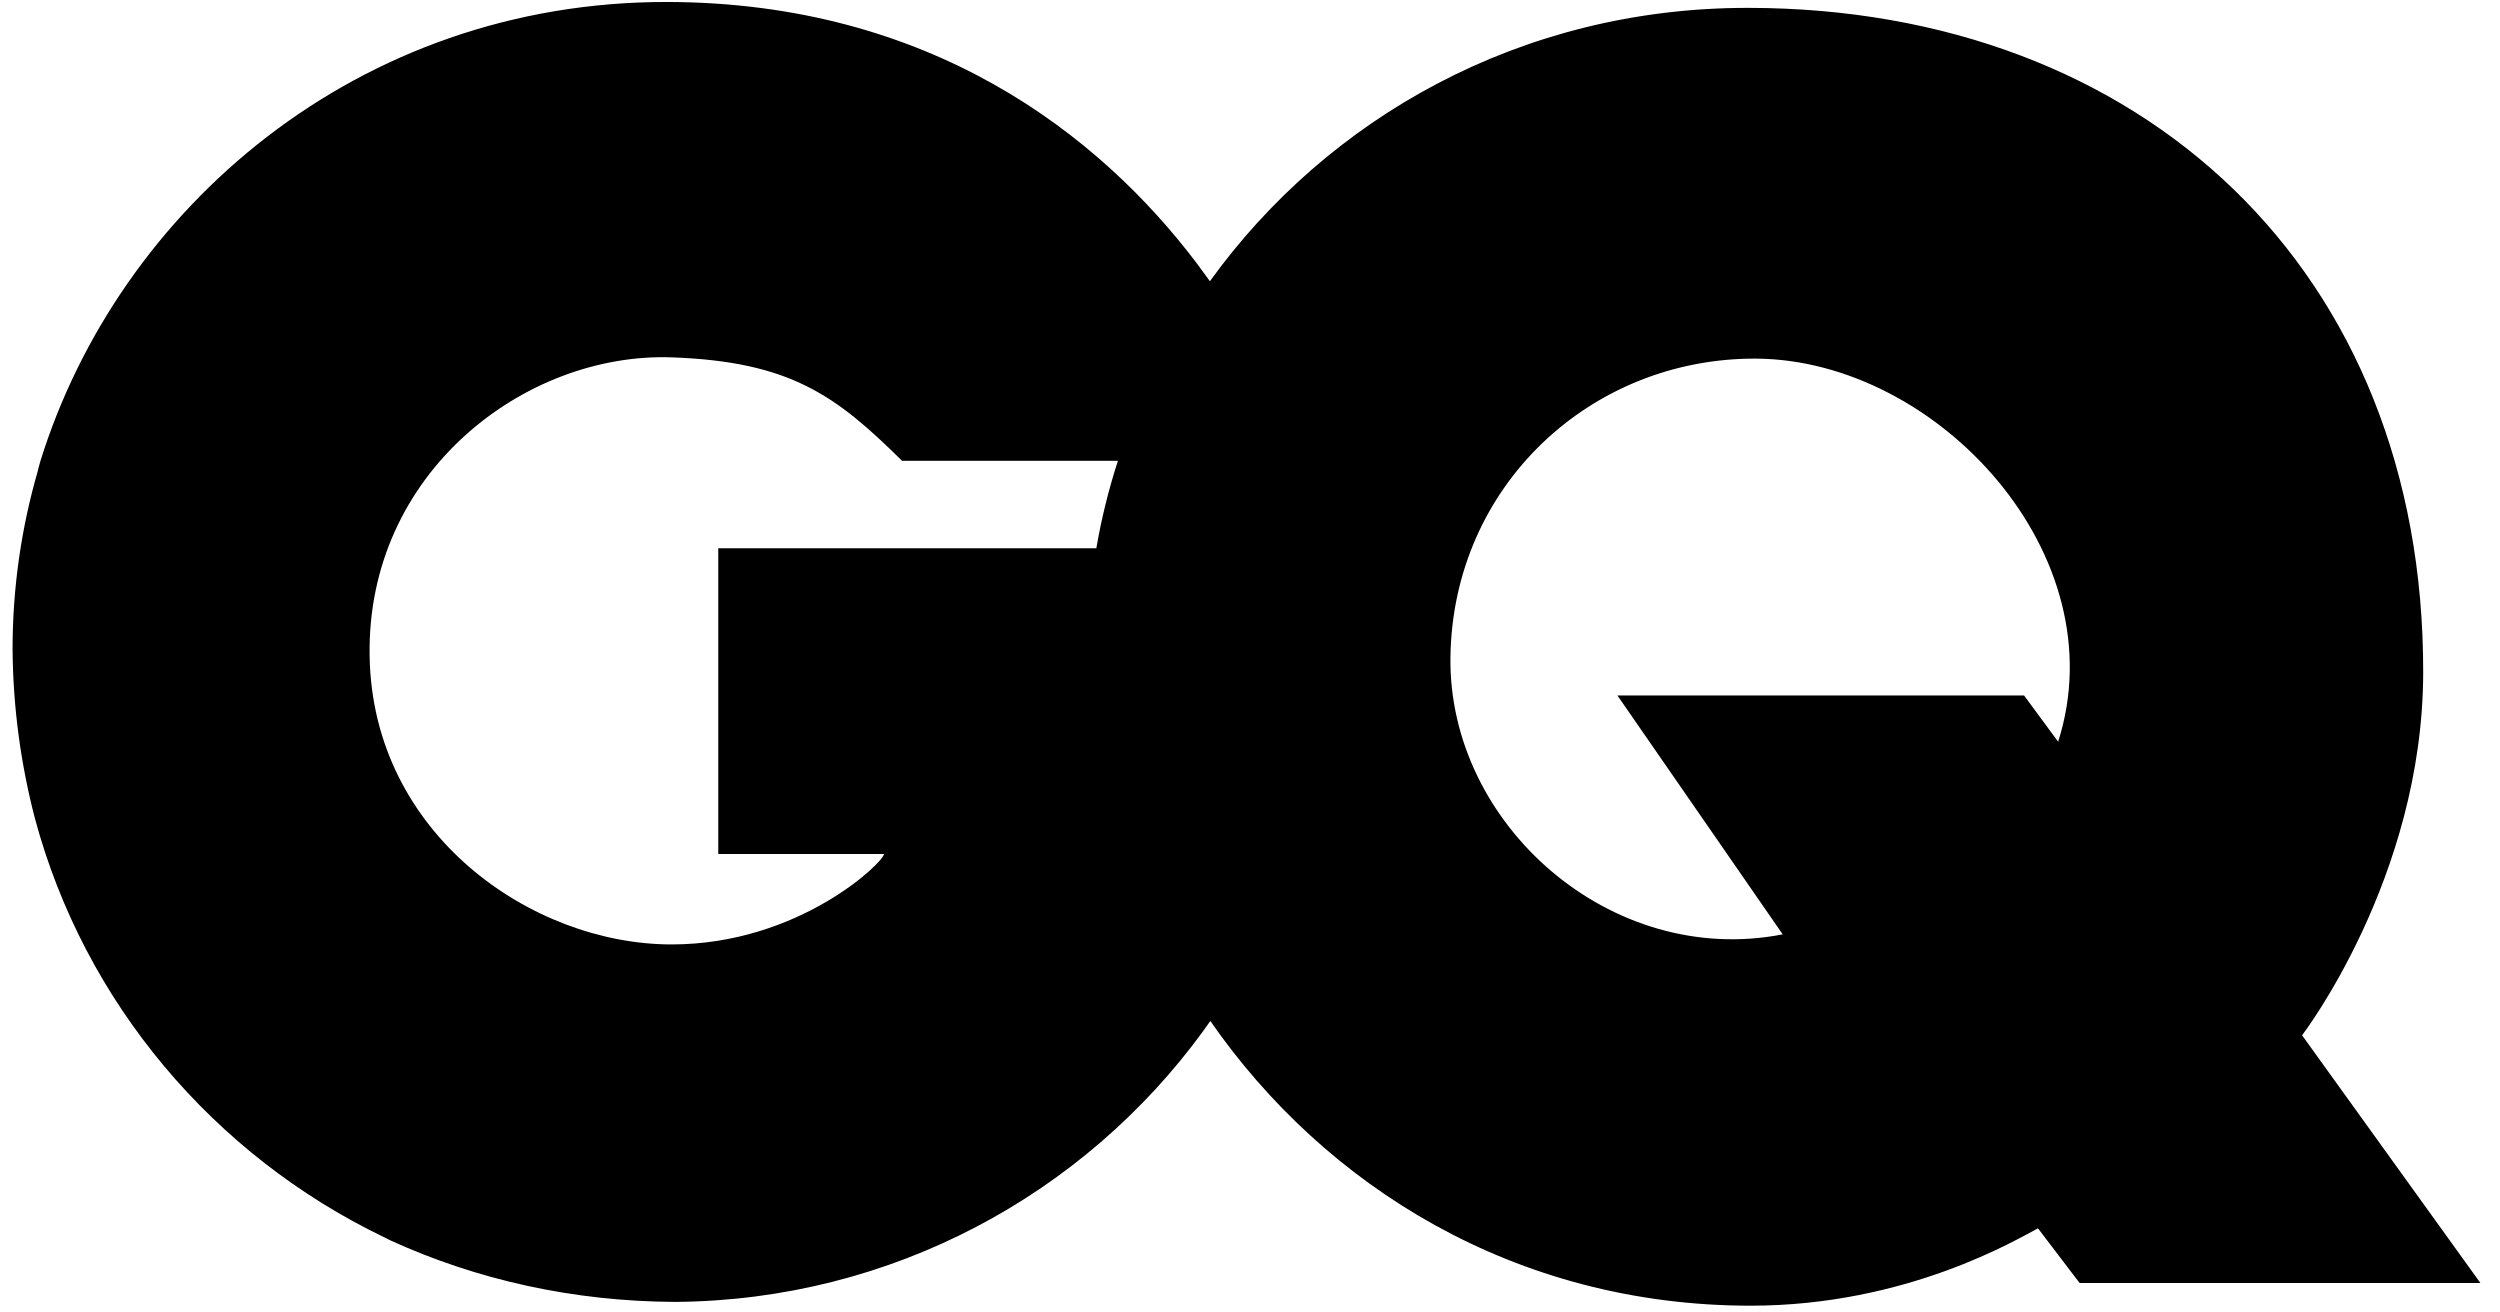 <svg xmlns="http://www.w3.org/2000/svg" fill="none" viewBox="0 0 101 53" height="53" width="101">
<path fill="black" d="M93.004 41.825C93.004 41.825 97.88 35.471 97.897 27.18C97.931 10.903 86.53 0.335 70.644 0.318C61.436 0.301 53.62 4.786 48.88 11.362C48.71 11.124 48.54 10.903 48.37 10.665C44.411 5.415 37.564 0.097 26.945 0.08C14.457 0.063 4.807 8.422 1.63 18.633C1.596 18.752 1.562 18.888 1.528 19.007V19.024C0.865 21.318 0.508 23.73 0.508 26.228C0.525 28.607 0.848 30.9 1.409 33.058C3.414 40.517 8.63 46.667 15.511 49.981C15.562 49.998 15.613 50.032 15.681 50.066C15.715 50.083 15.749 50.099 15.783 50.117C19.249 51.697 23.14 52.58 27.285 52.597C36.052 52.529 43.817 48.231 48.608 41.655C48.71 41.519 48.795 41.383 48.897 41.248C53.518 47.908 61.198 52.75 70.729 52.75C77.05 52.75 81.518 50.048 82.334 49.624L84.016 51.833H100.208L93.004 41.825ZM27.132 38.155C21.474 38.155 15.052 33.687 14.933 26.517C14.797 19.092 21.22 14.233 27.132 14.437C31.941 14.607 33.775 15.983 36.443 18.616C36.443 18.616 40.317 18.616 44.258 18.616C44.564 18.616 44.853 18.616 45.159 18.616C45.159 18.616 45.159 18.616 45.159 18.633C44.785 19.789 44.496 20.961 44.292 22.15H29.018V34.502H35.712C35.712 34.825 32.28 38.155 27.132 38.155ZM83.149 29.966L81.773 28.097H65.344L72.021 37.748C65.072 39.107 58.496 33.296 58.598 26.534C58.7 19.619 64.273 14.454 70.95 14.488C78.273 14.539 85.562 22.422 83.149 29.966Z"></path>
</svg>

